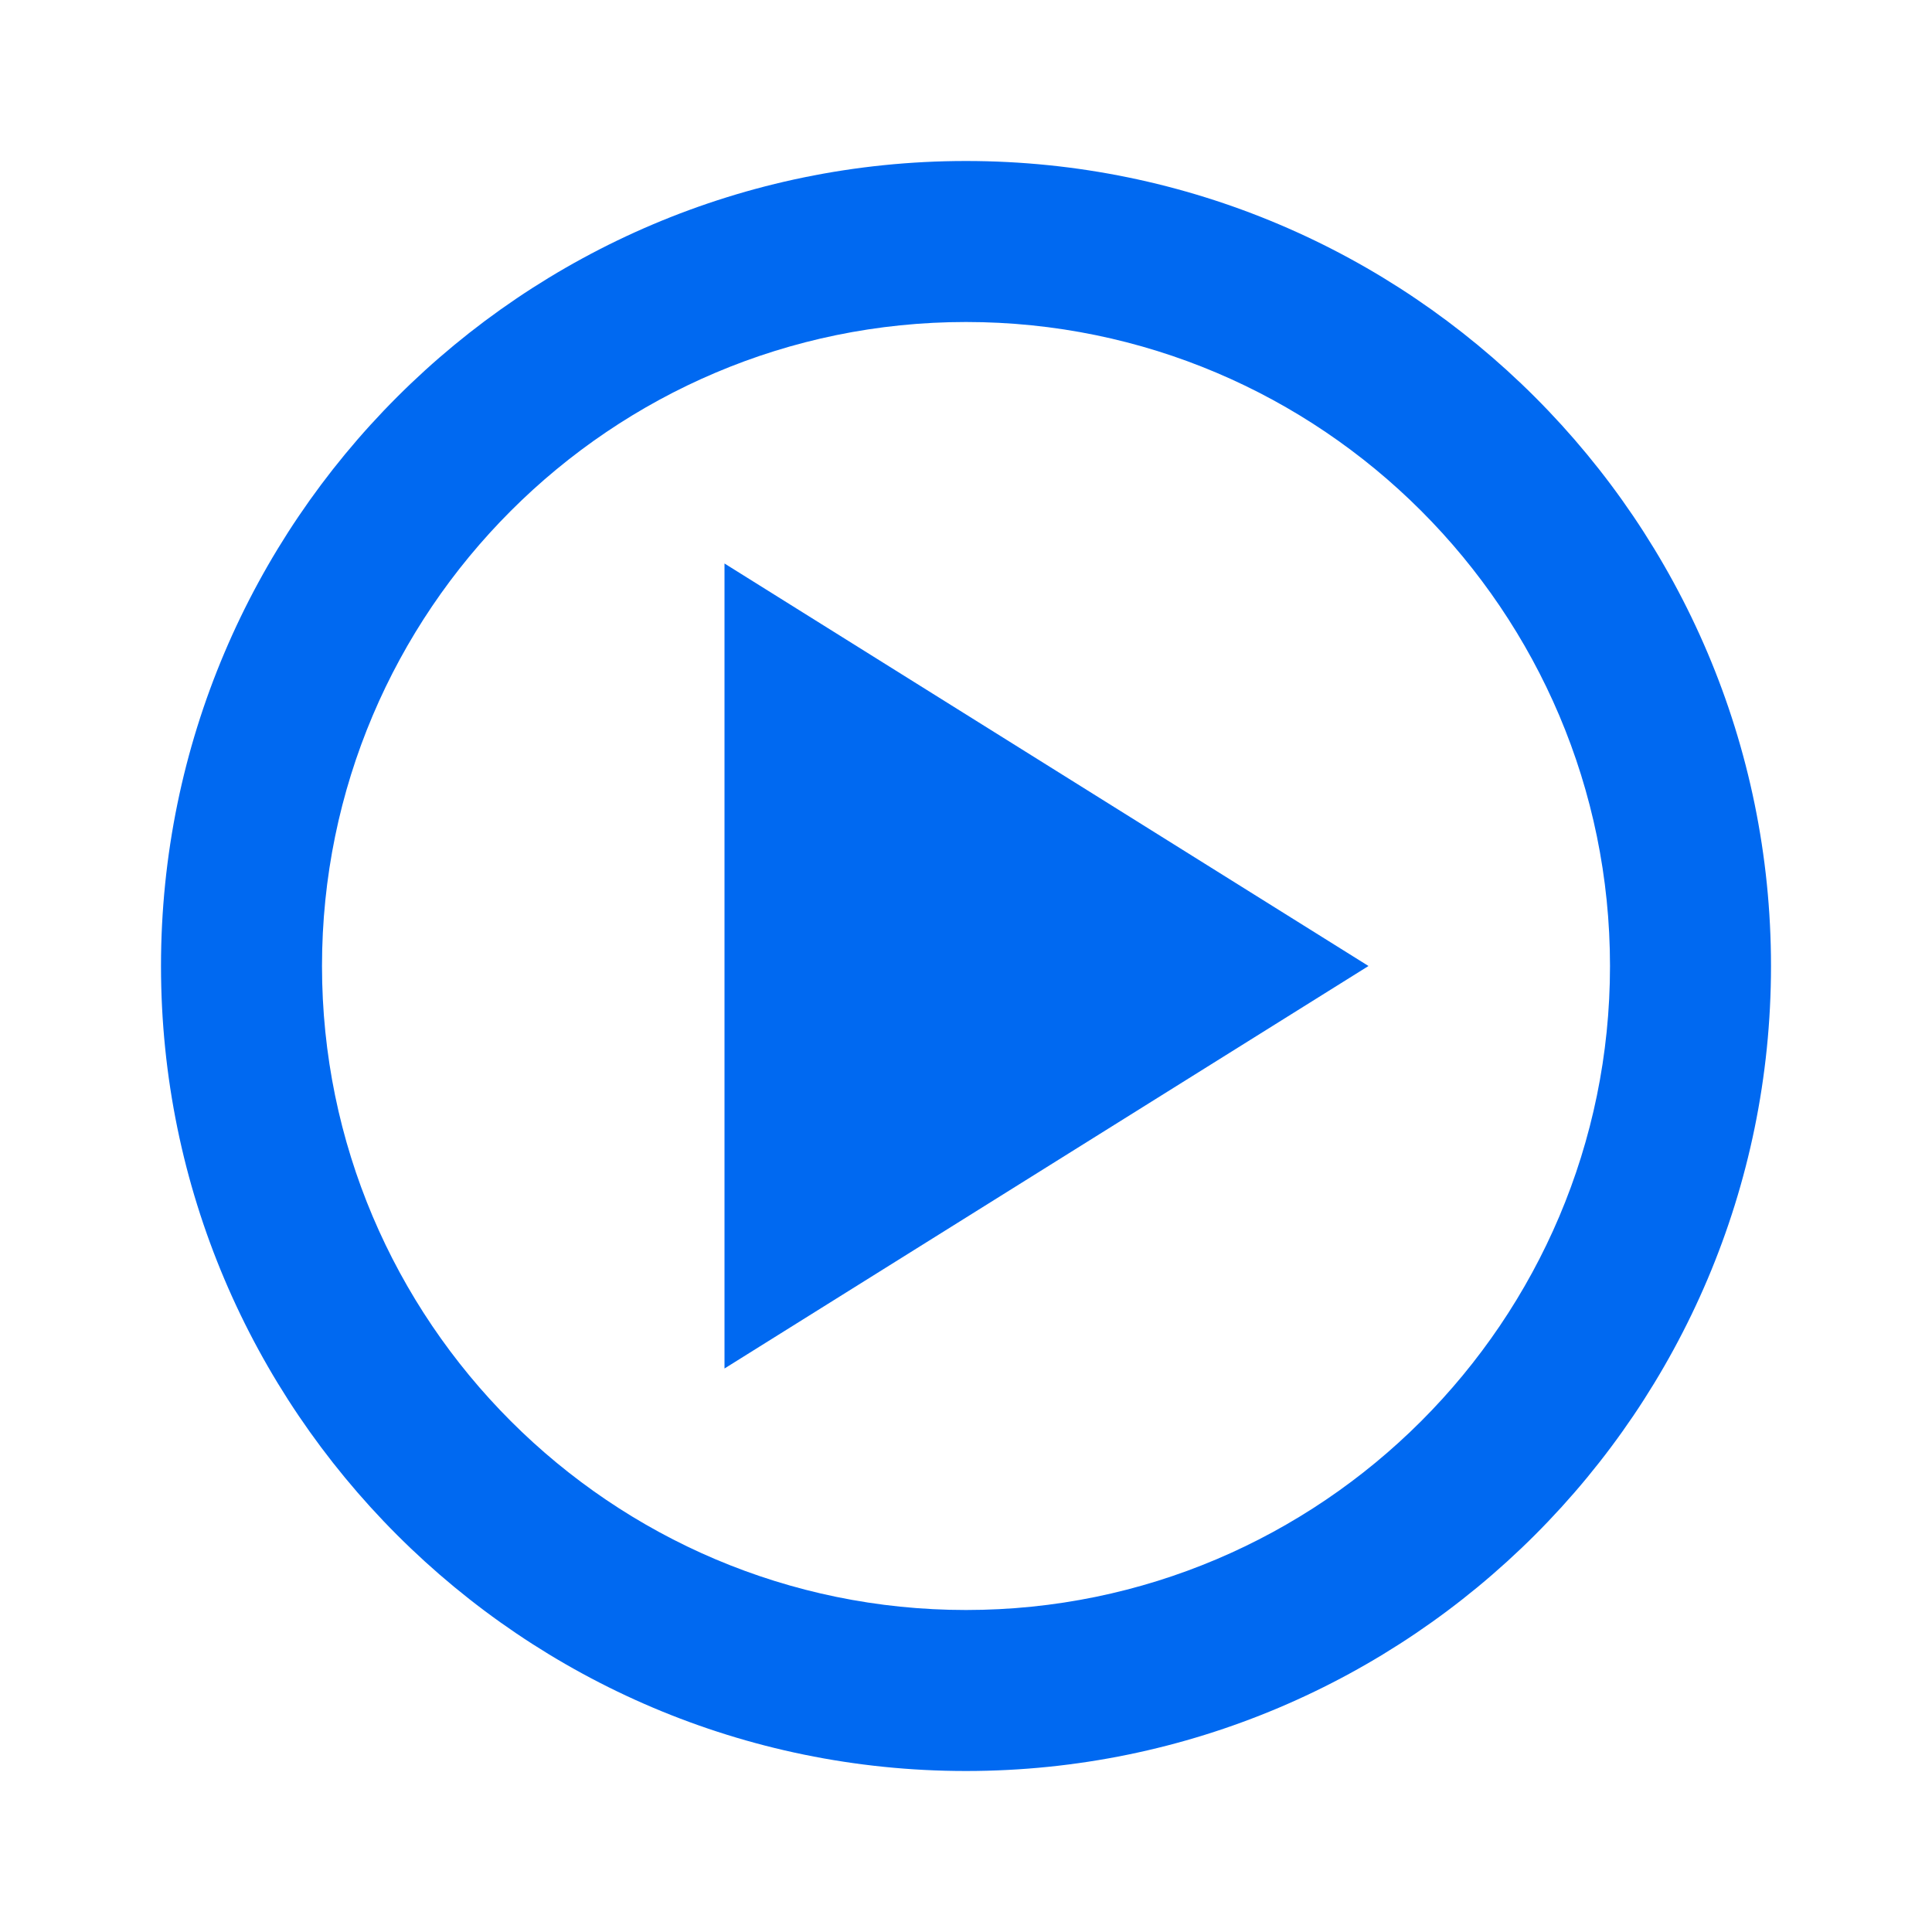 <svg width="24" height="24" viewBox="0 0 24 24" fill="none" xmlns="http://www.w3.org/2000/svg">
<g id="Icon / play-circle">
<g id="icon">
<path d="M12 2C6.486 2 2 6.486 2 12C2 17.514 6.486 22 12 22C17.514 22 22 17.514 22 12C22 6.486 17.514 2 12 2ZM12 20C7.589 20 4 16.411 4 12C4 7.589 7.589 4 12 4C16.411 4 20 7.589 20 12C20 16.411 16.411 20 12 20Z" fill="#0069F1"/>
<path d="M9 17L17 12L9 7V17Z" fill="#0069F1"/>
</g>
</g>
</svg>
